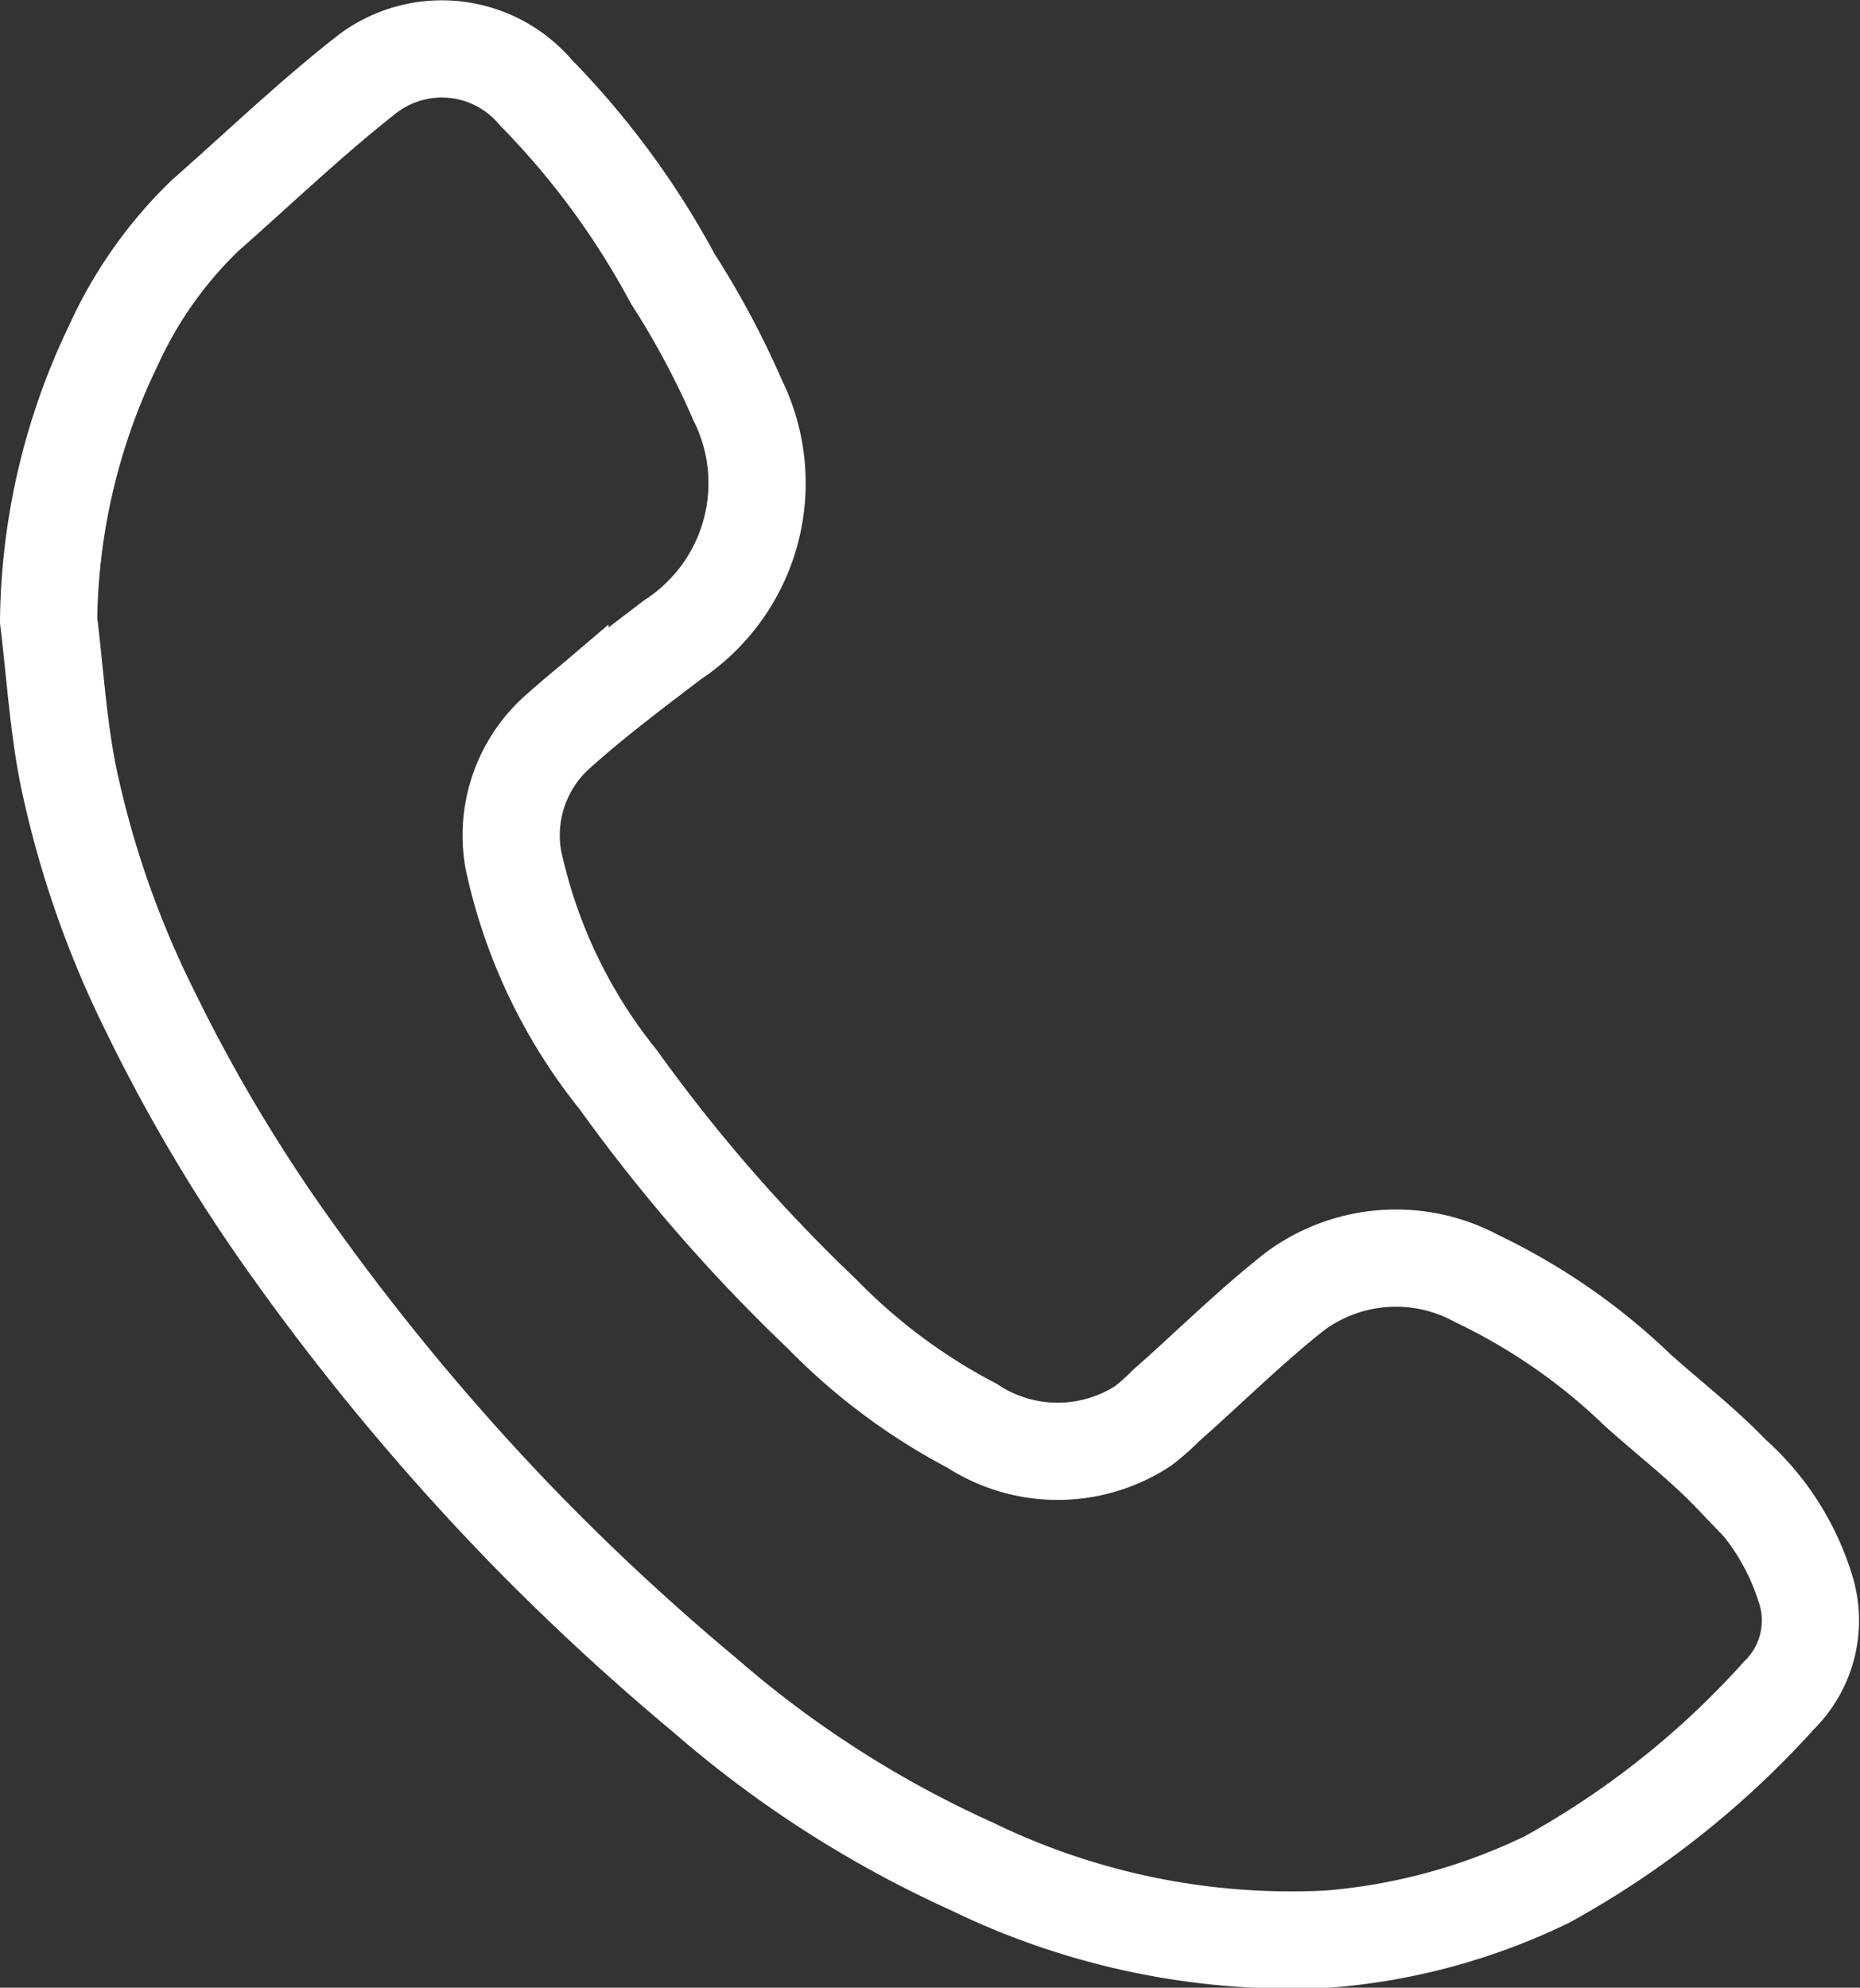 <svg id="Layer_1" data-name="Layer 1" xmlns="http://www.w3.org/2000/svg" viewBox="0 0 28.7 30.67"><rect x="0" y="0" width="28.7" height="30.67" fill="#333333" stroke="none"/><defs><style>.cls-1{fill:none;stroke:#fff;stroke-miterlimit:10;stroke-width:1.5px;}</style></defs><title>Artboard 30</title><path class="cls-1" d="M.75,9.57a10,10,0,0,1,1-4.24,6.54,6.54,0,0,1,1.41-2C4,2.59,4.77,1.85,5.62,1.18a1.9,1.9,0,0,1,2.65.25A12.65,12.65,0,0,1,10.38,4.3a13.2,13.2,0,0,1,1,1.87,2.89,2.89,0,0,1-1,3.7c-.59.45-1.19.9-1.74,1.39a2.14,2.14,0,0,0-.72,2,8.12,8.12,0,0,0,1.62,3.4,25.64,25.64,0,0,0,3.14,3.61A9.2,9.2,0,0,0,15,22,2.41,2.41,0,0,0,17.64,22a3.38,3.38,0,0,0,.35-.31c.67-.59,1.31-1.23,2-1.77a2.62,2.62,0,0,1,2.8-.19,9.42,9.42,0,0,1,2.48,1.72c.48.43,1,.83,1.45,1.3a3.89,3.89,0,0,1,1.15,1.8,1.62,1.62,0,0,1-.42,1.61A13.72,13.72,0,0,1,23.87,29a9.45,9.45,0,0,1-3.38.92A11.26,11.26,0,0,1,15,28.8a16.82,16.82,0,0,1-4.12-2.64,36.87,36.87,0,0,1-2.76-2.55A37.23,37.23,0,0,1,4.31,19a25.34,25.34,0,0,1-2-3.41A15.07,15.07,0,0,1,1.06,12C.9,11.22.85,10.39.75,9.57Z"/></svg>